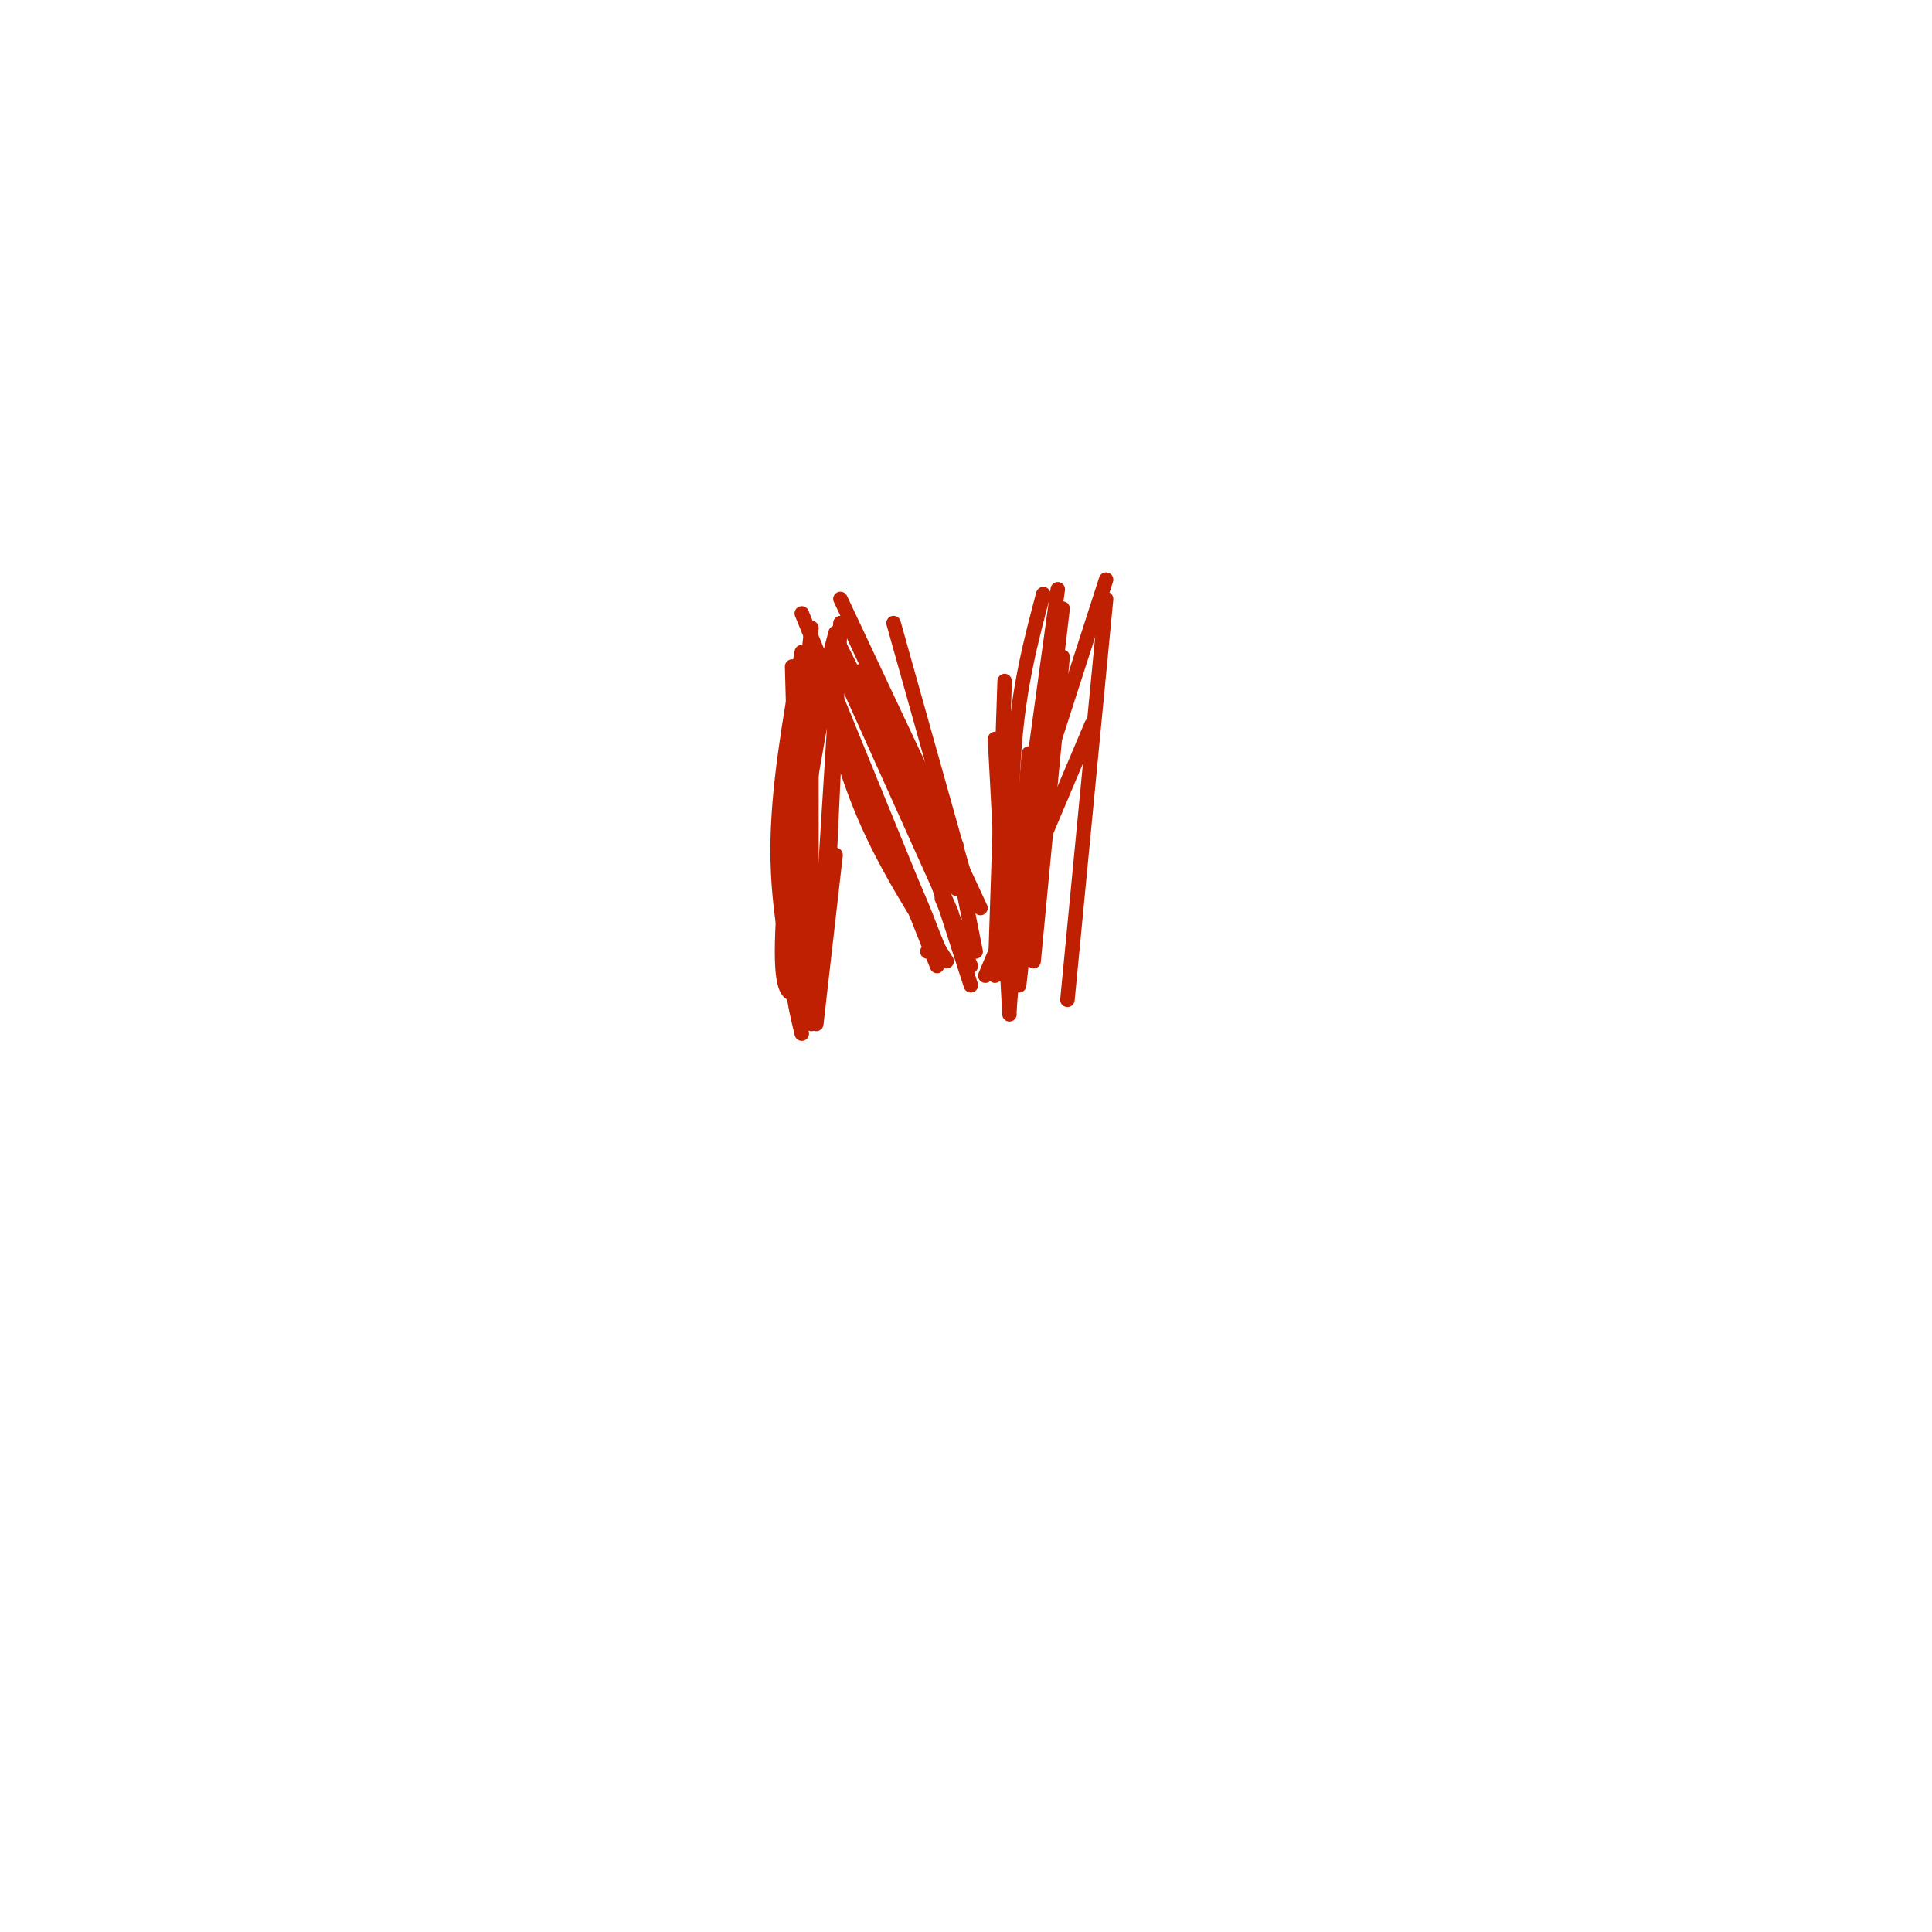 <svg viewBox='0 0 400 400' version='1.1' xmlns='http://www.w3.org/2000/svg' xmlns:xlink='http://www.w3.org/1999/xlink'><g fill='none' stroke='#BF2001' stroke-width='3' stroke-linecap='round' stroke-linejoin='round'><path d='M174,129c0.000,0.000 -3.000,65.000 -3,65'/><path d='M168,134c0.000,0.000 0.000,76.000 0,76'/><path d='M166,135c-2.500,14.167 -5.000,28.333 -5,41c0.000,12.667 2.500,23.833 5,35'/><path d='M168,130c-2.750,25.167 -5.500,50.333 -6,63c-0.500,12.667 1.250,12.833 3,13'/><path d='M173,131c-4.333,16.500 -8.667,33.000 -10,46c-1.333,13.000 0.333,22.500 2,32'/><path d='M164,138c0.000,0.000 2.000,74.000 2,74'/><path d='M170,139c-1.917,15.250 -3.833,30.500 -4,42c-0.167,11.500 1.417,19.250 3,27'/><path d='M172,138c-3.500,19.167 -7.000,38.333 -8,51c-1.000,12.667 0.500,18.833 2,25'/><path d='M173,146c0.000,0.000 -4.000,64.000 -4,64'/><path d='M166,158c0.000,0.000 2.000,54.000 2,54'/><path d='M173,177c0.000,0.000 -4.000,35.000 -4,35'/><path d='M166,127c0.000,0.000 29.000,71.000 29,71'/><path d='M169,136c2.750,11.250 5.500,22.500 10,33c4.500,10.500 10.750,20.250 17,30'/><path d='M168,139c9.500,19.667 19.000,39.333 23,49c4.000,9.667 2.500,9.333 1,9'/><path d='M171,142c0.000,0.000 23.000,58.000 23,58'/><path d='M176,130c0.000,0.000 27.000,58.000 27,58'/><path d='M185,129c0.000,0.000 16.000,57.000 16,57'/><path d='M173,136c0.000,0.000 27.000,60.000 27,60'/><path d='M178,139c0.000,0.000 20.000,45.000 20,45'/><path d='M174,136c0.000,0.000 23.000,53.000 23,53'/><path d='M174,124c0.000,0.000 24.000,51.000 24,51'/><path d='M173,132c0.000,0.000 26.000,52.000 26,52'/><path d='M191,173c0.000,0.000 10.000,31.000 10,31'/><path d='M195,186c0.000,0.000 6.000,14.000 6,14'/><path d='M199,182c0.000,0.000 3.000,15.000 3,15'/><path d='M204,202c0.000,0.000 22.000,-52.000 22,-52'/><path d='M229,120c0.000,0.000 -20.000,62.000 -20,62'/><path d='M220,126c0.000,0.000 -8.000,68.000 -8,68'/><path d='M216,123c-2.500,9.417 -5.000,18.833 -6,32c-1.000,13.167 -0.500,30.083 0,47'/><path d='M219,122c0.000,0.000 -11.000,80.000 -11,80'/><path d='M208,141c0.000,0.000 -2.000,61.000 -2,61'/><path d='M219,132c0.000,0.000 -8.000,72.000 -8,72'/><path d='M206,153c0.000,0.000 3.000,57.000 3,57'/><path d='M213,156c0.000,0.000 -4.000,53.000 -4,53'/><path d='M220,136c0.000,0.000 -6.000,63.000 -6,63'/><path d='M229,124c0.000,0.000 -8.000,83.000 -8,83'/></g>
</svg>